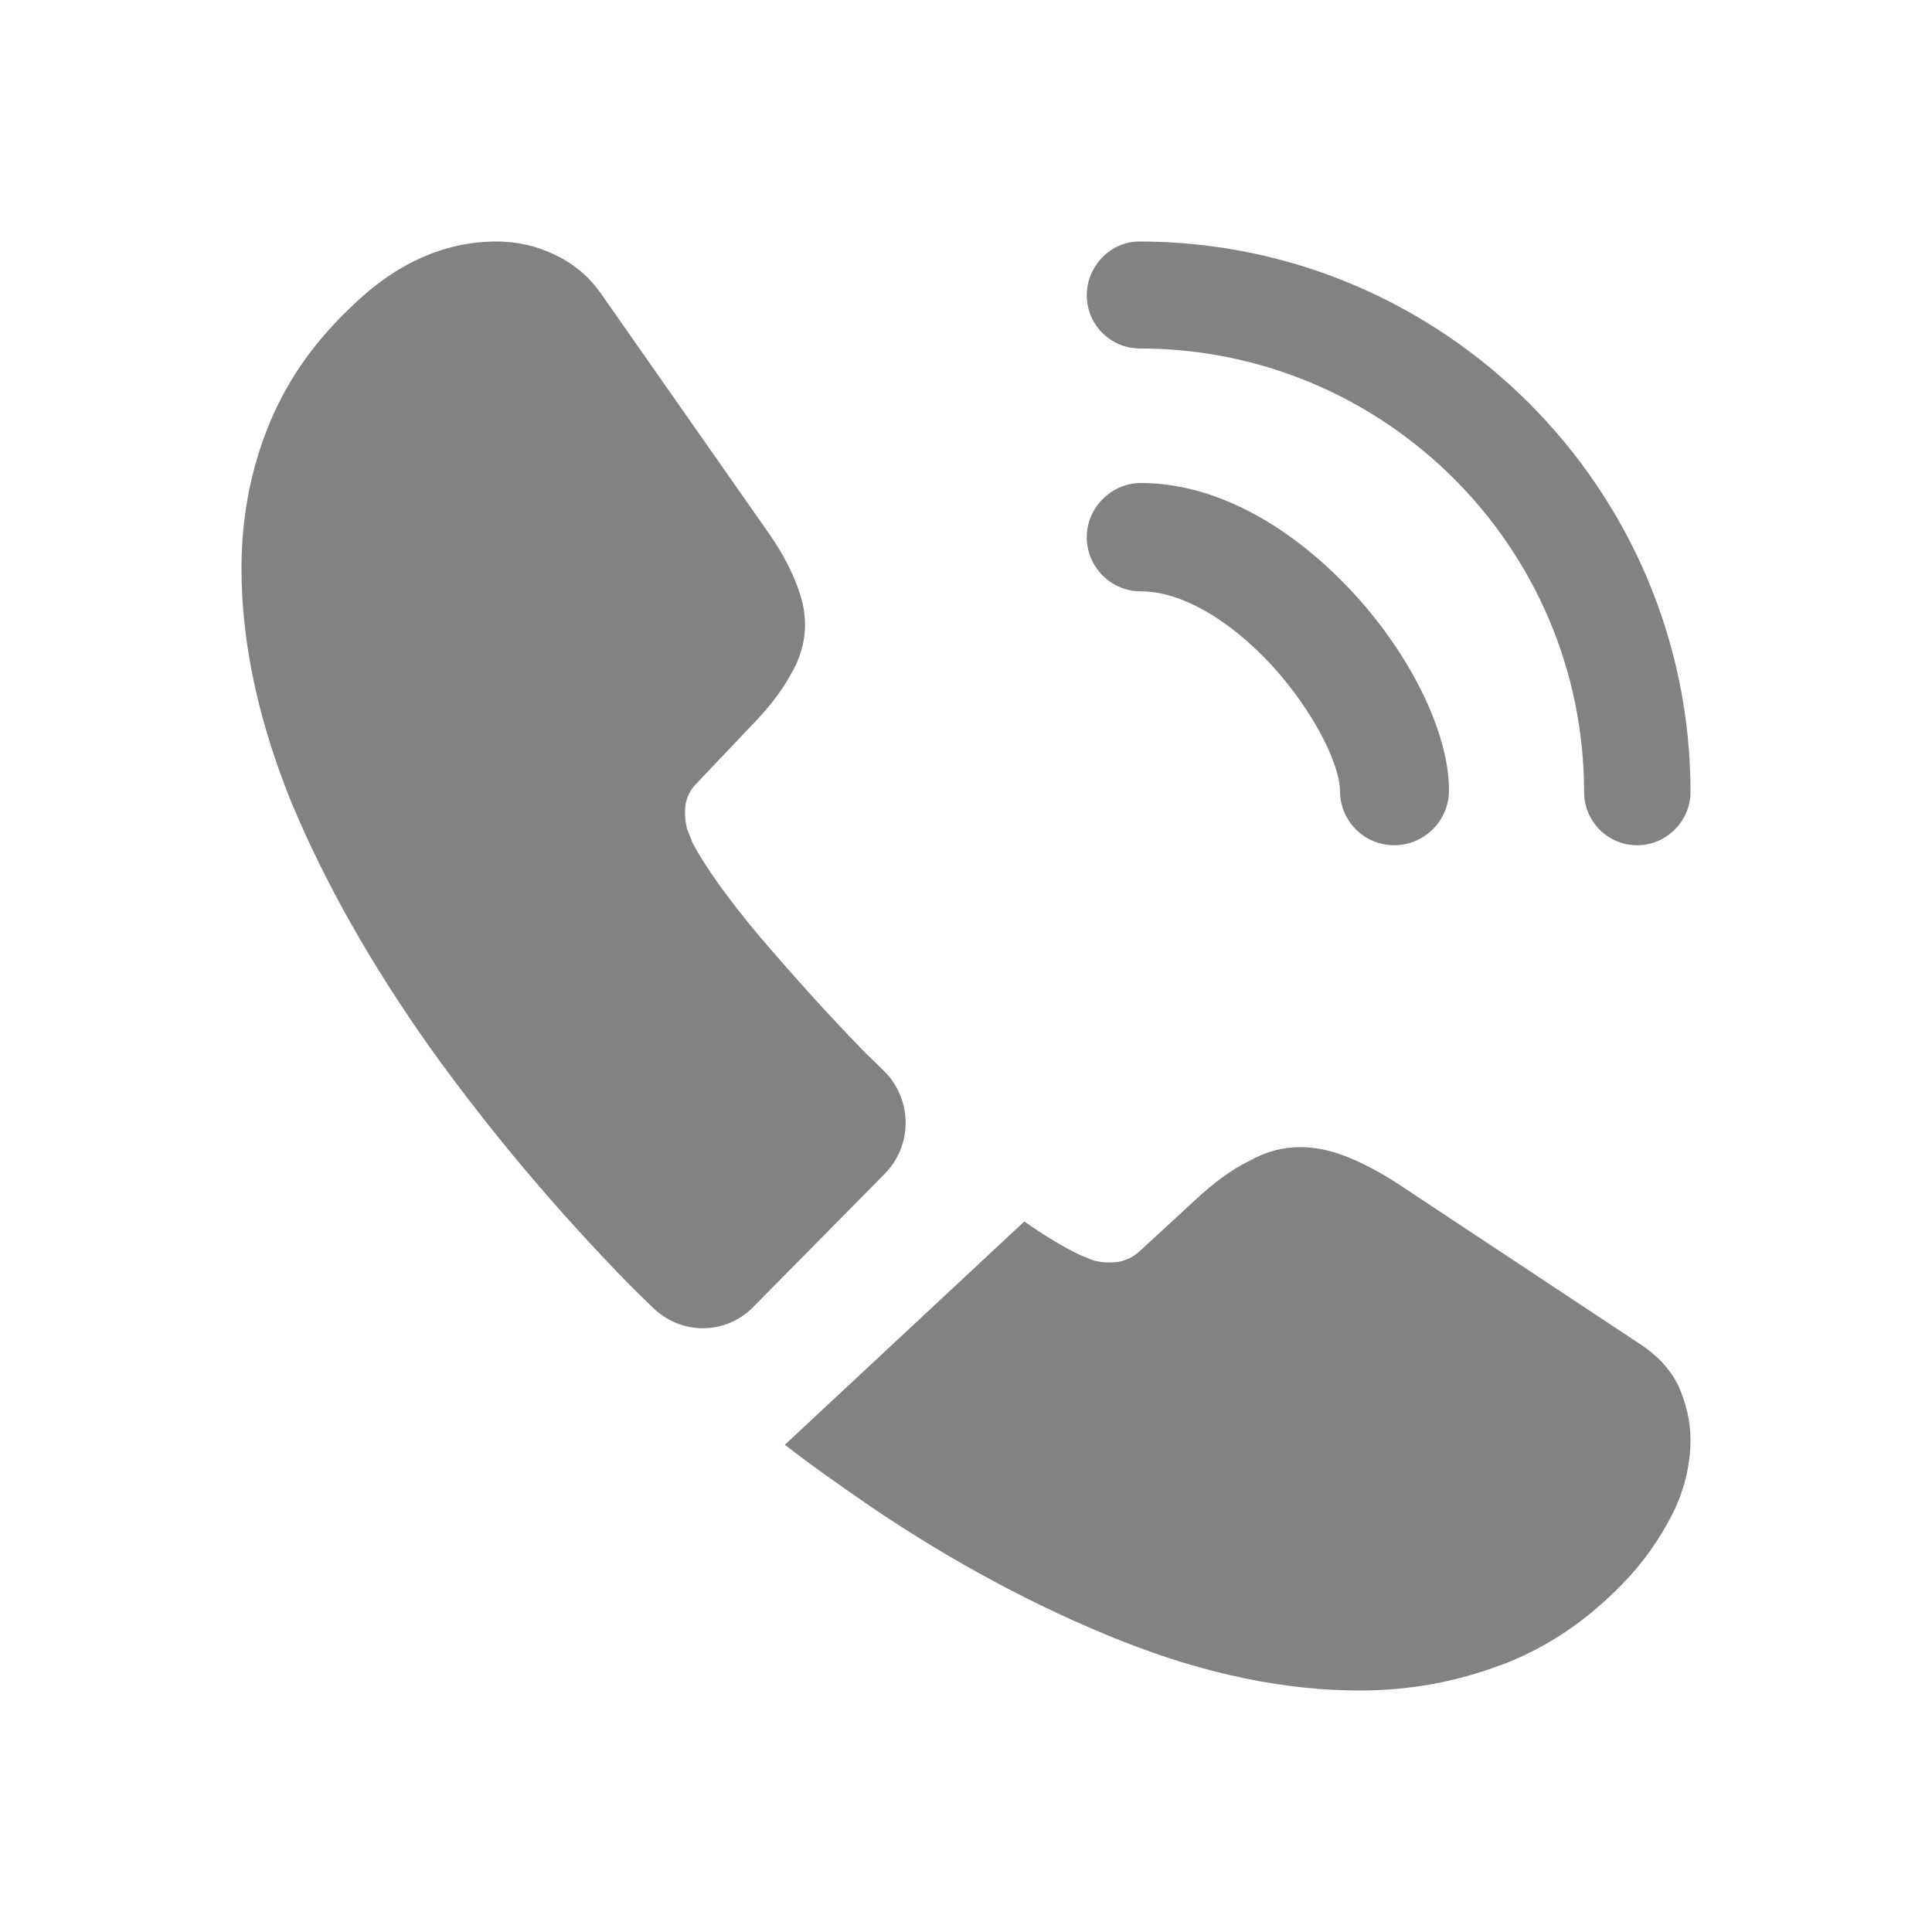 <?xml version="1.0" encoding="UTF-8"?>
<svg xmlns="http://www.w3.org/2000/svg" width="24" height="24" viewBox="0 0 24 24" fill="none">
  <path d="M17.319 10.5C16.943 10.5 16.646 10.194 16.646 9.827C16.646 9.504 16.322 8.831 15.781 8.246C15.248 7.678 14.662 7.346 14.173 7.346C13.797 7.346 13.5 7.04 13.5 6.673C13.5 6.306 13.806 6 14.173 6C15.047 6 15.964 6.472 16.768 7.319C17.519 8.115 18 9.102 18 9.818C18 10.194 17.694 10.5 17.319 10.5Z" fill="#828282"></path>
  <path d="M20.339 10.5C19.97 10.5 19.678 10.2 19.678 9.84C19.678 6.797 17.198 4.329 14.161 4.329C13.792 4.329 13.5 4.029 13.5 3.669C13.5 3.309 13.792 3 14.152 3C17.928 3 21 6.069 21 9.84C21 10.2 20.7 10.5 20.339 10.5Z" fill="#828282"></path>
  <path d="M10.989 14.583L9.356 16.237C9.012 16.586 8.465 16.586 8.112 16.246C8.014 16.148 7.917 16.058 7.82 15.96C6.911 15.03 6.09 14.055 5.357 13.035C4.633 12.016 4.051 10.996 3.627 9.985C3.212 8.966 3 7.991 3 7.061C3 6.452 3.106 5.871 3.318 5.334C3.53 4.789 3.865 4.288 4.333 3.841C4.898 3.277 5.516 3 6.169 3C6.417 3 6.664 3.054 6.884 3.161C7.114 3.268 7.317 3.429 7.476 3.662L9.524 6.587C9.683 6.81 9.798 7.016 9.877 7.213C9.957 7.4 10.001 7.588 10.001 7.758C10.001 7.973 9.939 8.188 9.815 8.393C9.701 8.599 9.533 8.814 9.321 9.028L8.65 9.735C8.553 9.833 8.509 9.95 8.509 10.093C8.509 10.164 8.518 10.227 8.535 10.298C8.562 10.37 8.588 10.424 8.606 10.477C8.765 10.772 9.038 11.157 9.427 11.622C9.824 12.087 10.248 12.561 10.707 13.035C10.795 13.125 10.892 13.214 10.981 13.304C11.334 13.652 11.343 14.225 10.989 14.583Z" fill="#828282"></path>
  <path d="M21 17.888C21 18.125 20.954 18.371 20.864 18.609C20.836 18.677 20.809 18.744 20.773 18.812C20.618 19.117 20.418 19.406 20.154 19.677C19.709 20.135 19.218 20.466 18.663 20.678C18.654 20.678 18.645 20.686 18.635 20.686C18.099 20.89 17.517 21 16.889 21C15.962 21 14.97 20.797 13.924 20.381C12.879 19.965 11.833 19.406 10.796 18.702C10.441 18.456 10.086 18.21 9.75 17.947L12.724 15.174C12.979 15.352 13.206 15.488 13.397 15.581C13.442 15.598 13.497 15.624 13.561 15.649C13.633 15.675 13.706 15.683 13.788 15.683C13.943 15.683 14.061 15.632 14.161 15.539L14.852 14.903C15.079 14.691 15.298 14.53 15.507 14.428C15.716 14.309 15.925 14.25 16.153 14.25C16.325 14.25 16.507 14.284 16.707 14.36C16.907 14.437 17.117 14.547 17.344 14.691L20.354 16.684C20.591 16.836 20.754 17.014 20.855 17.226C20.945 17.438 21 17.65 21 17.888Z" fill="#828282"></path>
</svg>
